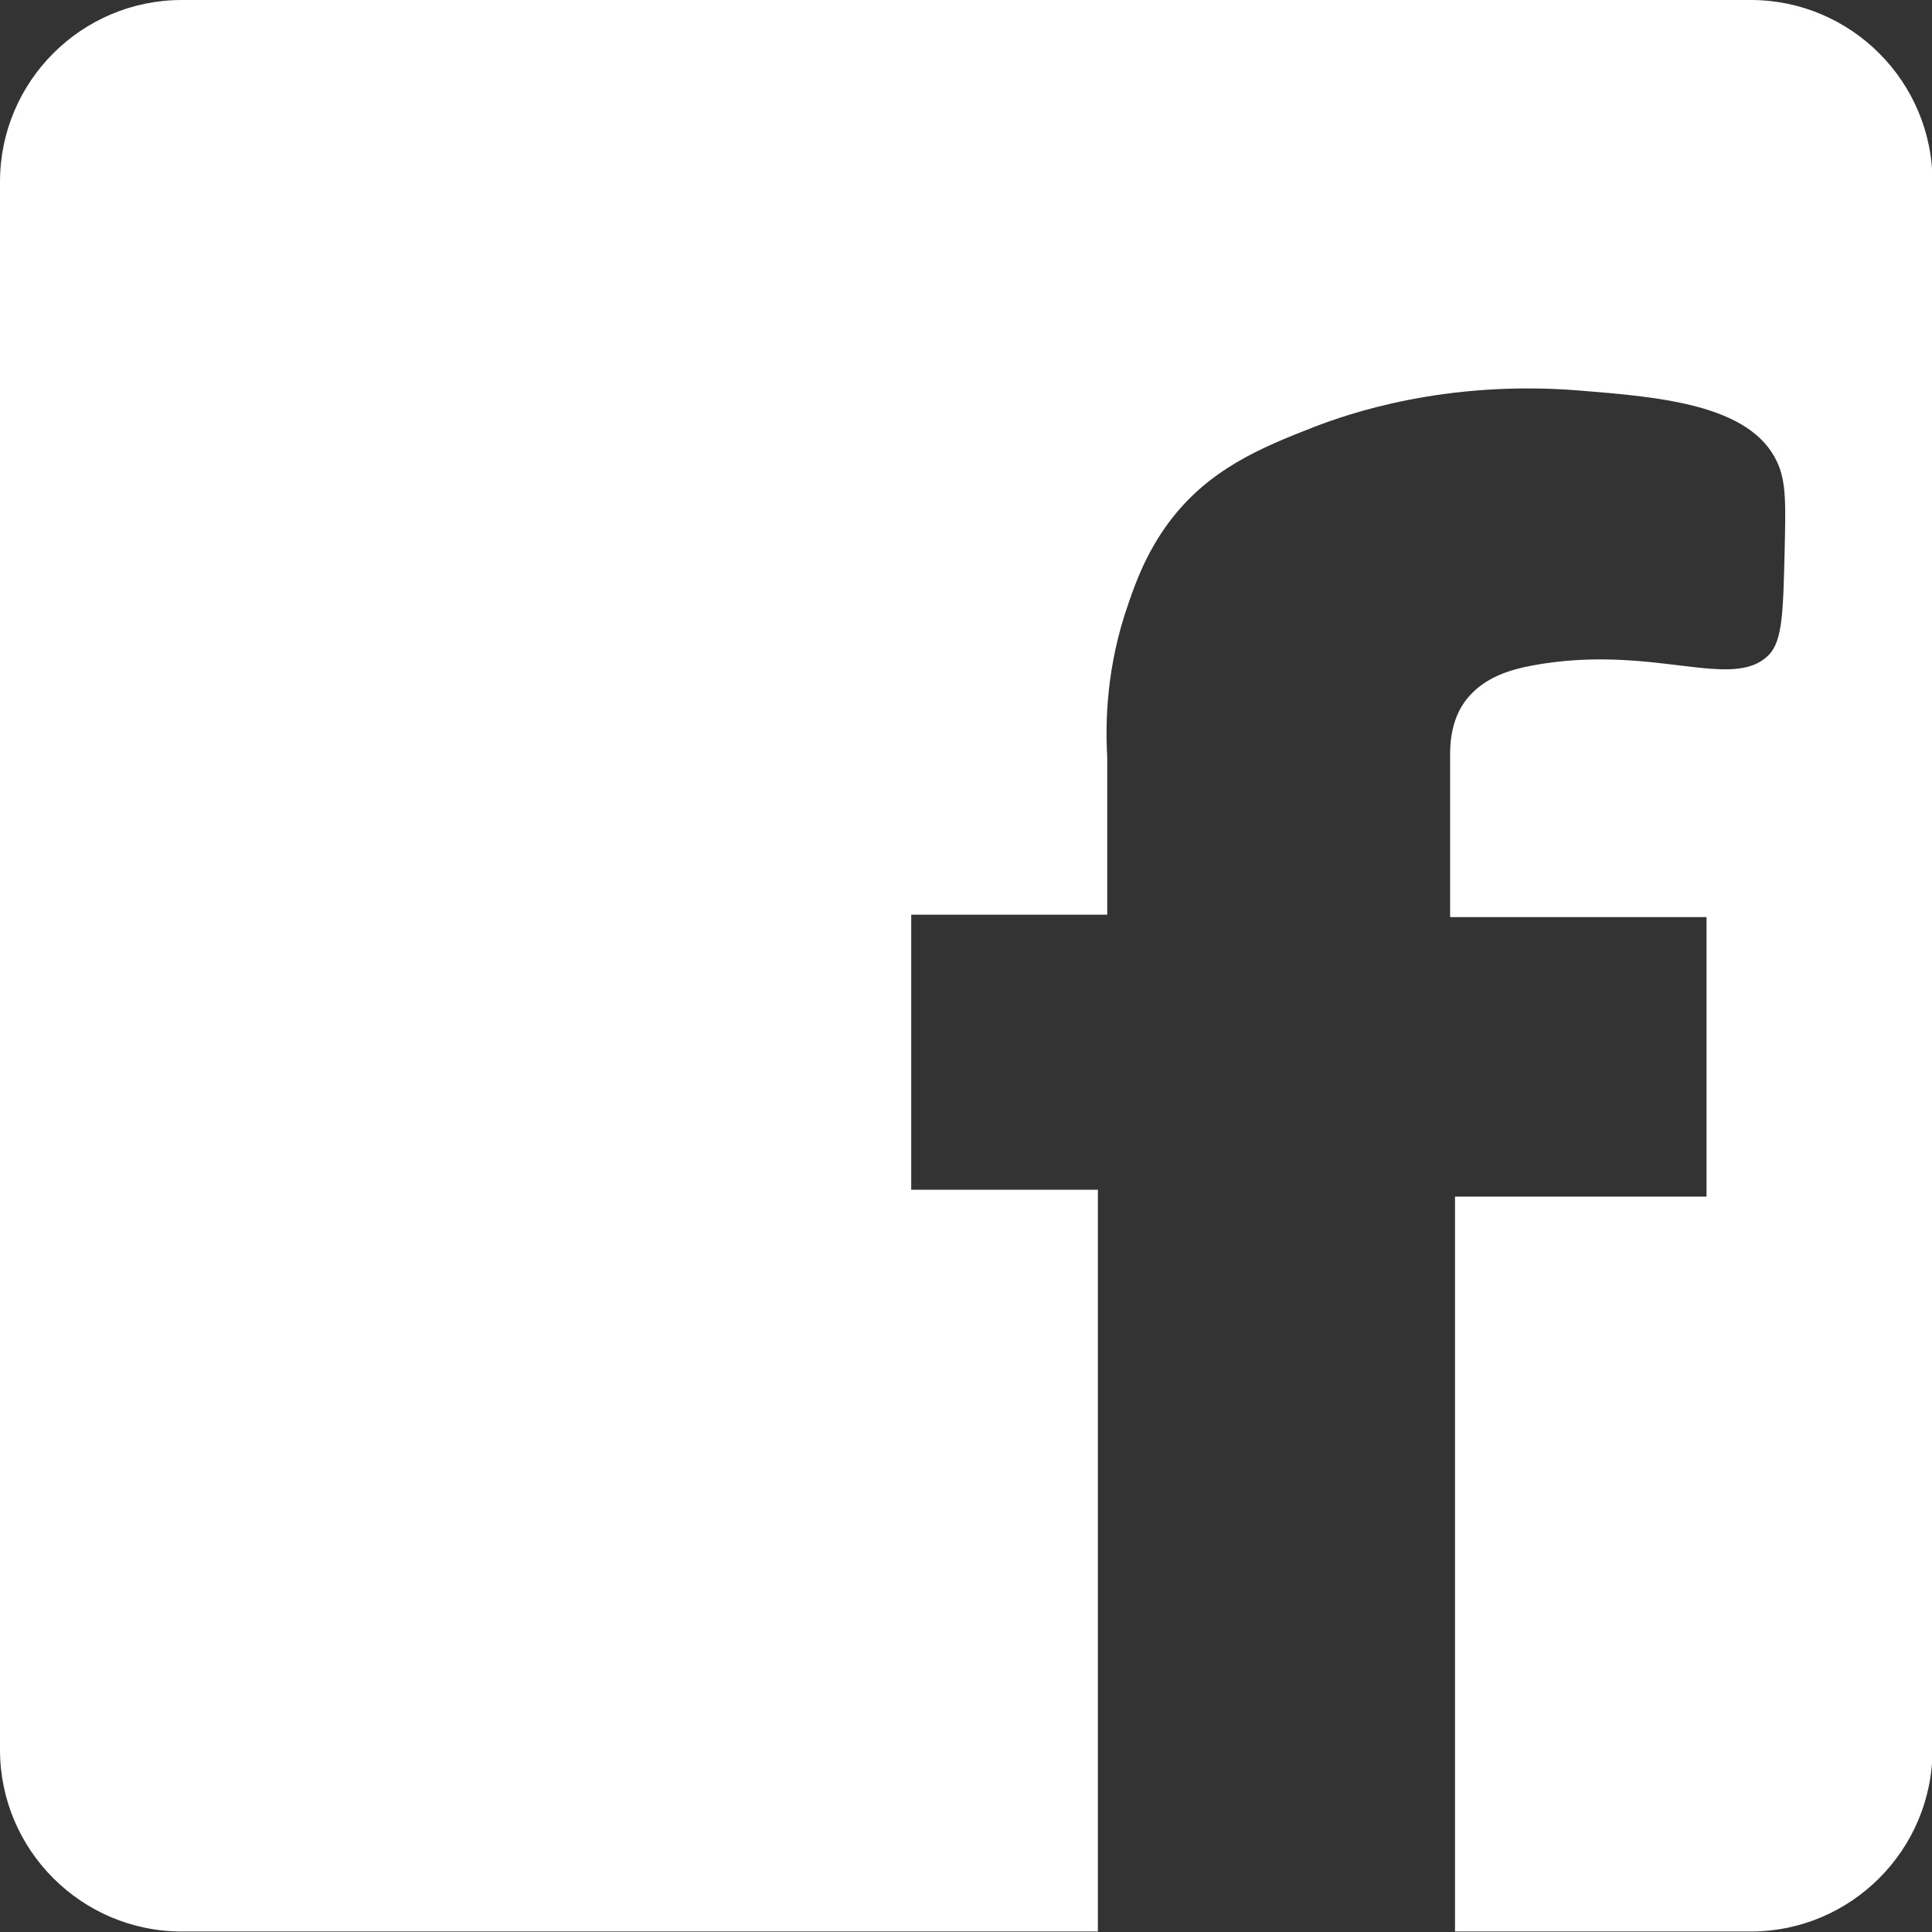 <?xml version="1.0" encoding="UTF-8"?>
<svg id="Layer_2" data-name="Layer 2" xmlns="http://www.w3.org/2000/svg" viewBox="0 0 39.33 39.33">
  <rect x="0" y="0" width="39.33" height="39.33" fill="#333333" stroke="none"/>
  <defs>
    <style>
      .cls-1 {
        fill: #fff;
      }
    </style>
  </defs>
  <g id="Light_theme" data-name="Light theme">
    <path class="cls-1" d="M35.62,0H3.7C1.66,0,0,1.66,0,3.7v31.92c0,2.04,1.66,3.7,3.7,3.7h18.65v-15.1h-3.8v-5.6h3.99v-3.21c-.04-.7-.02-1.84.43-3.12.15-.44.37-1.04.82-1.65.81-1.09,1.89-1.53,2.94-1.94.72-.28,2.7-.97,5.42-.75,1.62.13,3.47.28,4.02,1.44.2.41.18.89.16,1.84-.03,1.21-.04,1.81-.32,2.1-.74.76-2.37-.24-4.83.22-.42.08-.96.23-1.32.68-.2.25-.34.61-.34,1.12v3.32h5.22v5.69h-5.12v14.96h6.02c2.04,0,3.7-1.66,3.7-3.7V3.7c0-2.04-1.66-3.7-3.7-3.7Z"/>
  </g>
</svg>